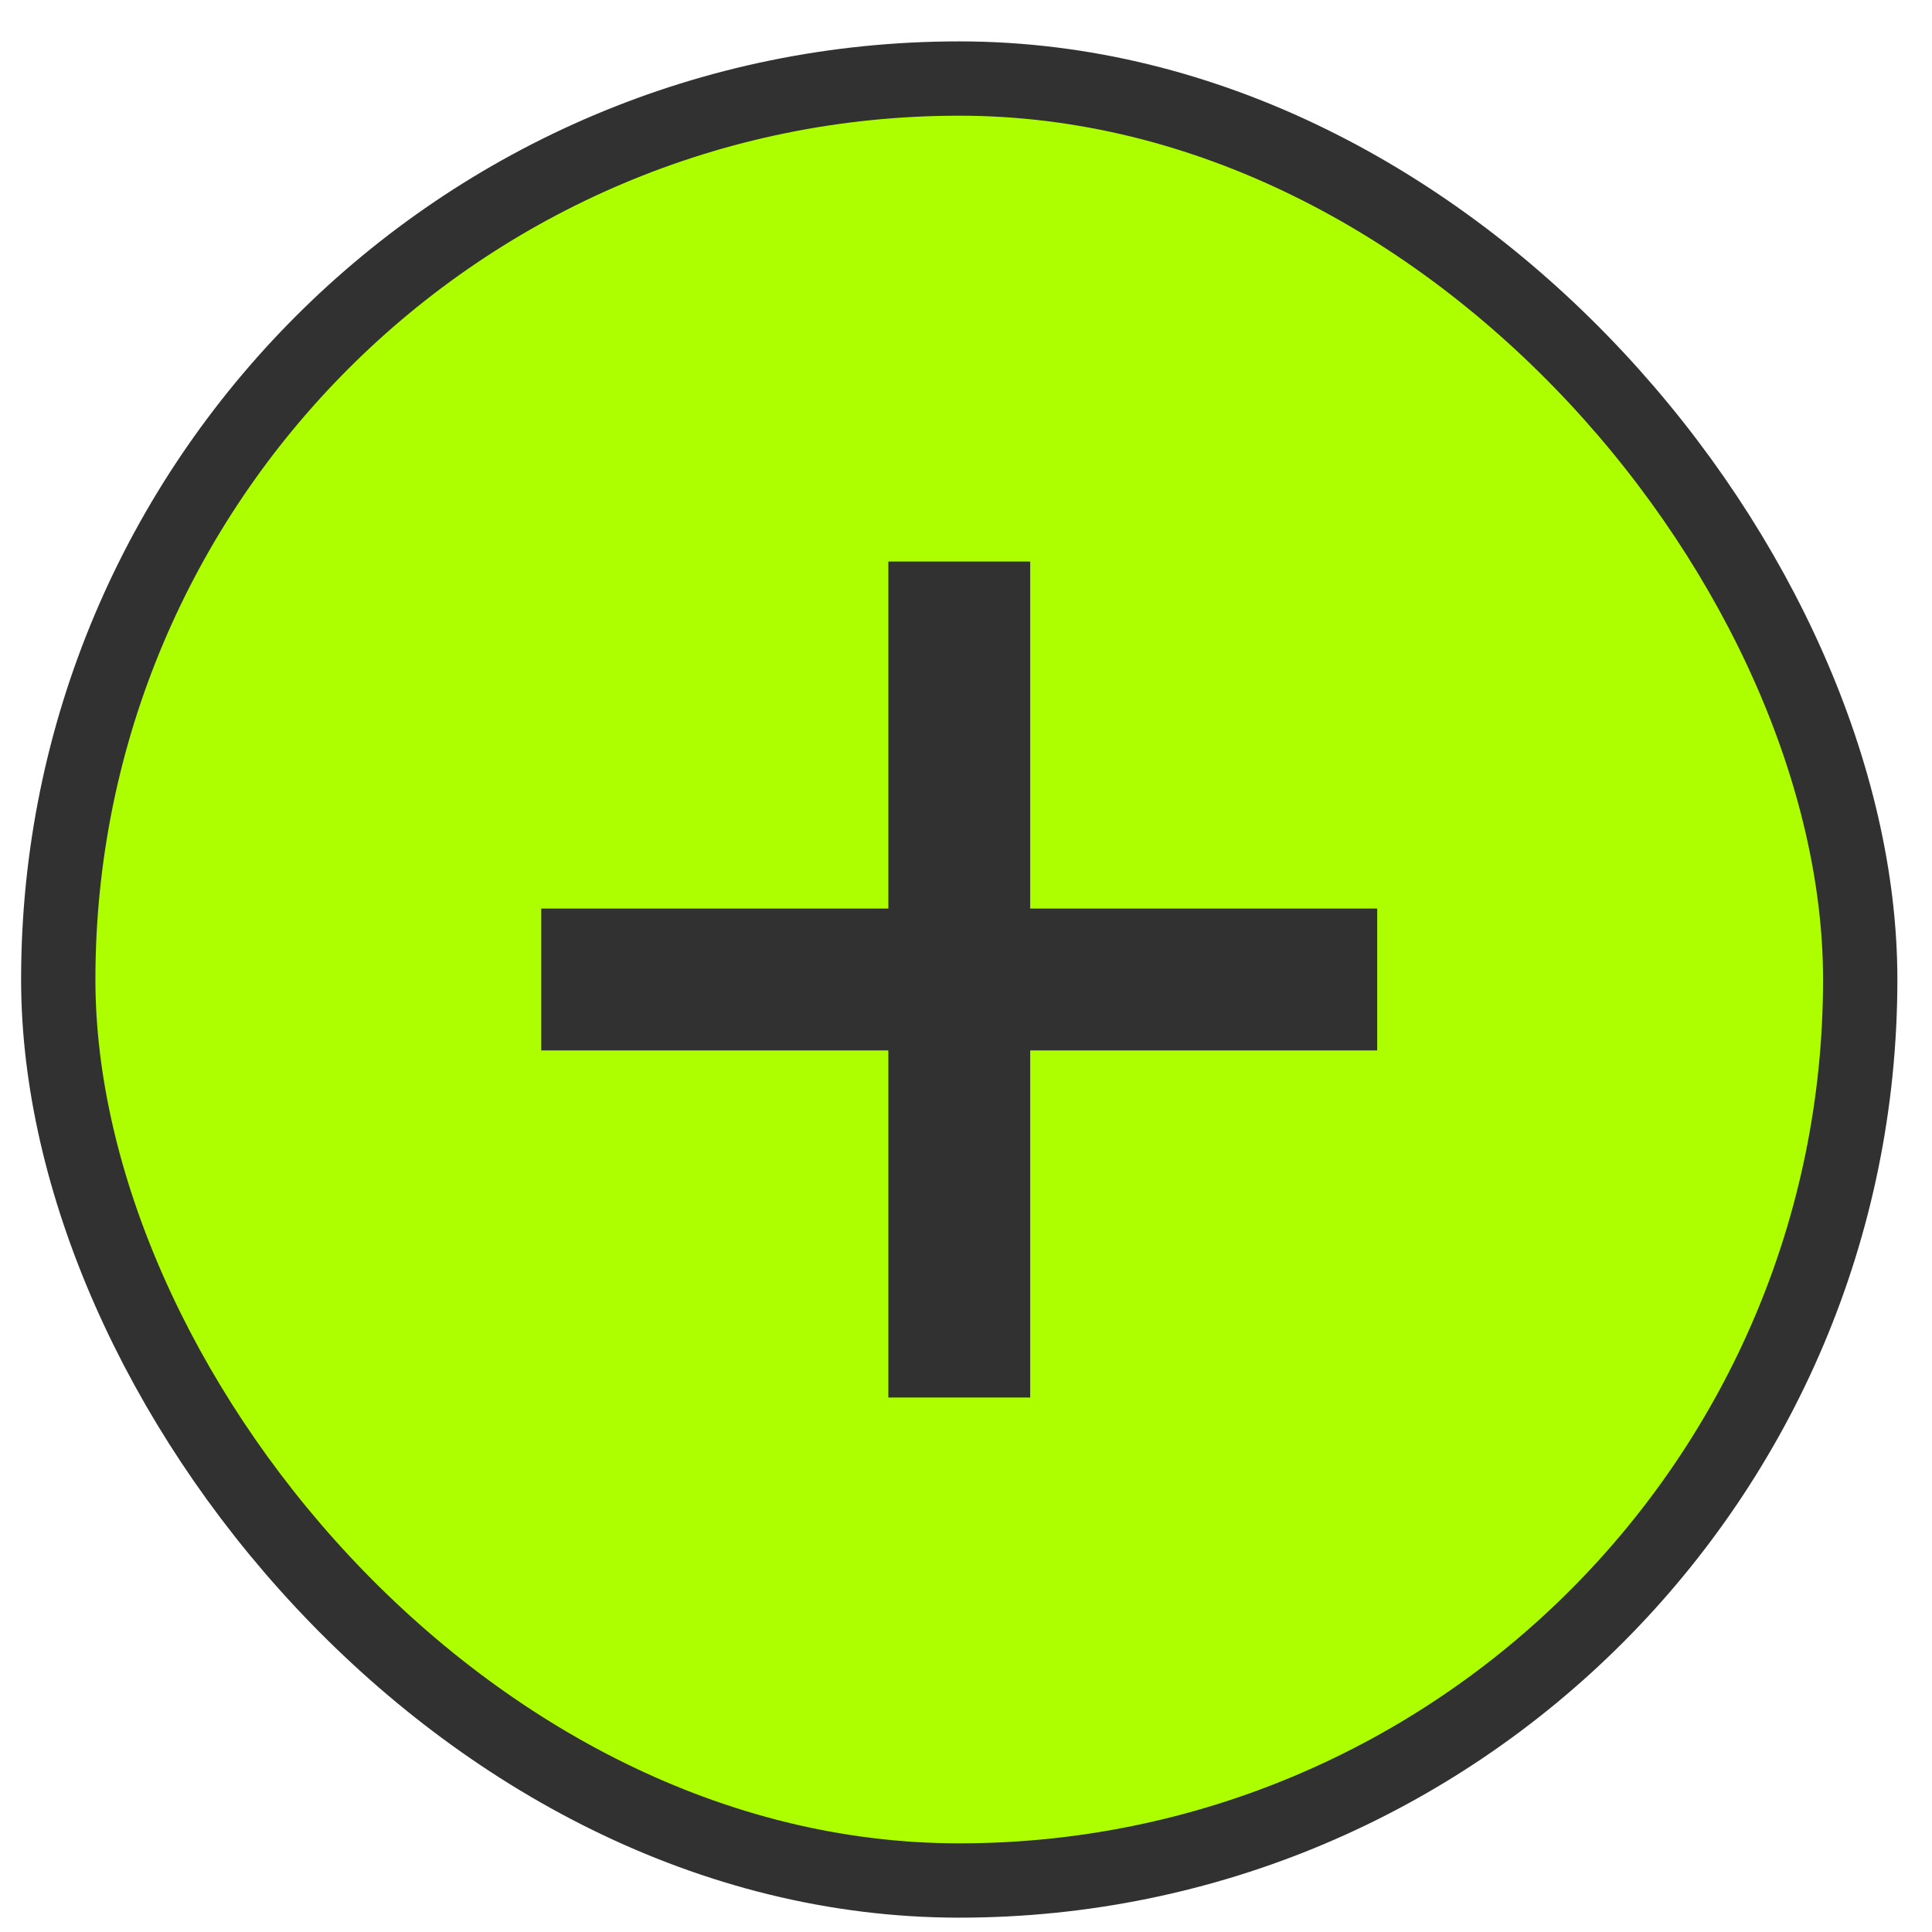 <?xml version="1.0" encoding="UTF-8"?> <svg xmlns="http://www.w3.org/2000/svg" width="26" height="26" viewBox="0 0 26 26" fill="none"> <rect x="0.784" y="1.057" width="24.25" height="24.25" rx="12.125" fill="#ADFF00"></rect> <path d="M11.955 18.807V7.557H13.864V18.807H11.955ZM7.284 14.136V12.227H18.534V14.136H7.284Z" fill="#313131"></path> <rect x="0.784" y="1.057" width="24.25" height="24.25" rx="12.125" stroke="#313131"></rect> </svg> 